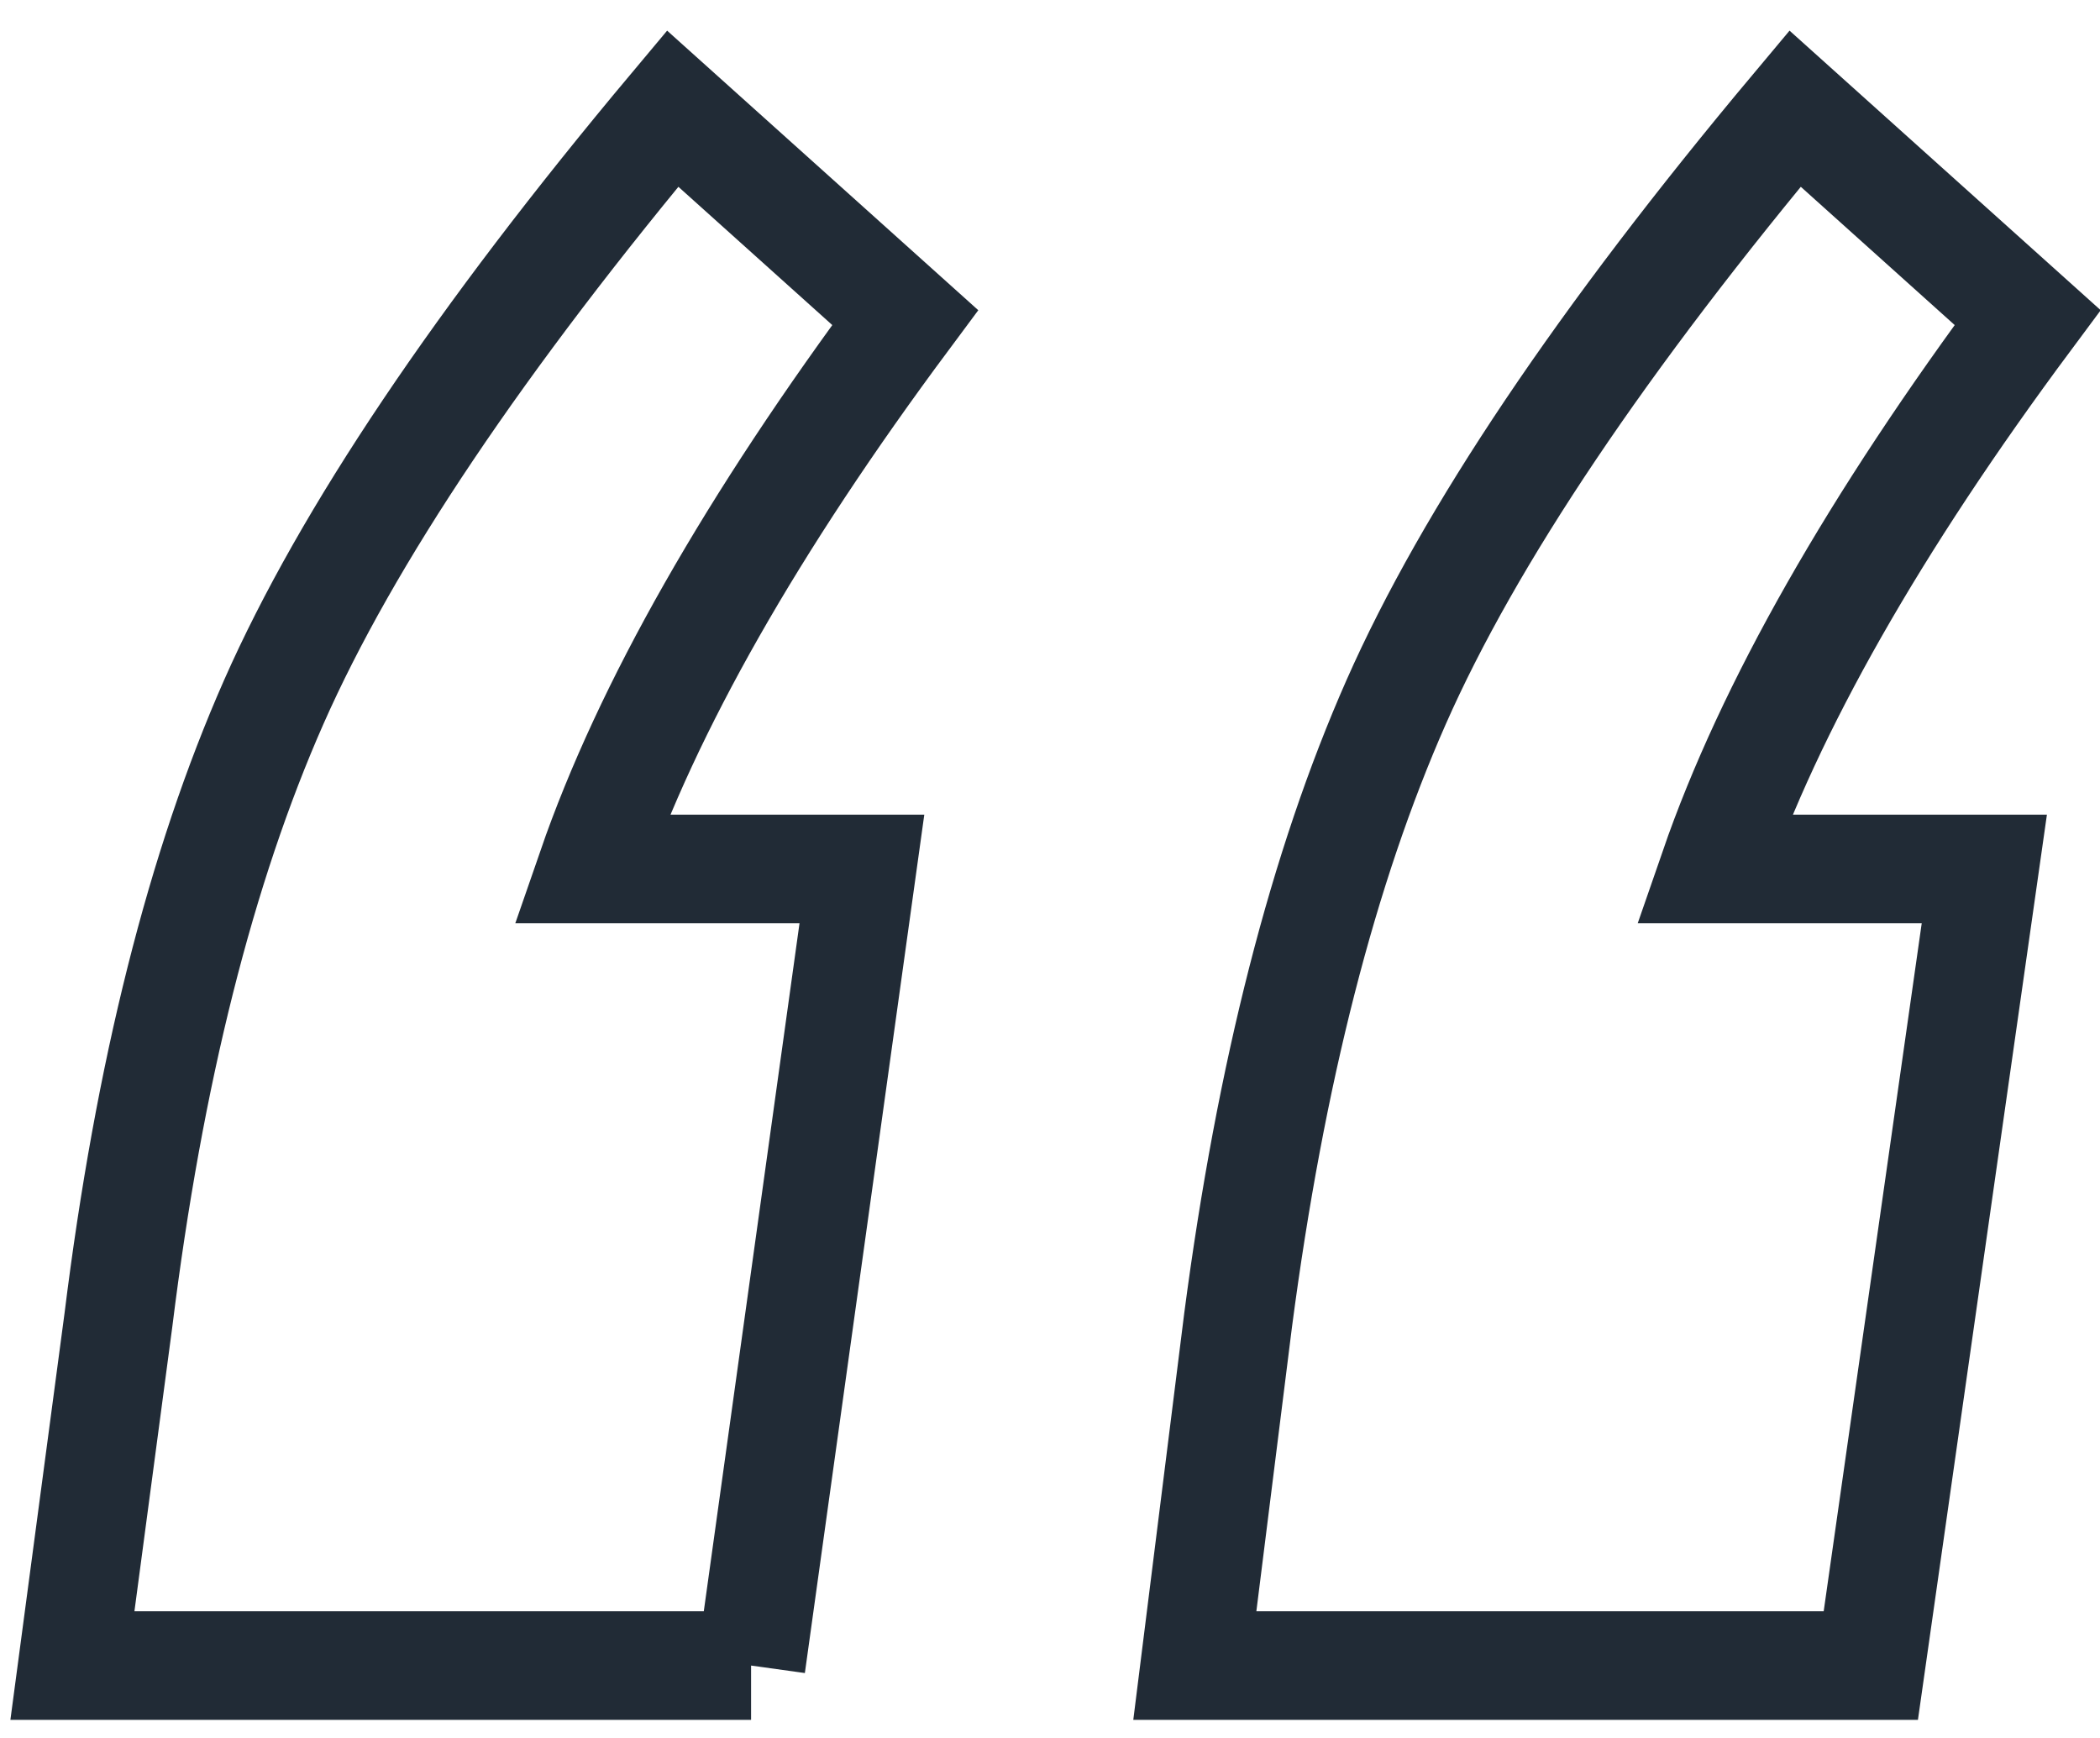 <svg viewBox="0 0 58 48" xmlns="http://www.w3.org/2000/svg"><path d="M51.669 46H33l1.195-9.538c.896-6.821 2.352-12.513 4.368-17.077C40.58 14.82 44.251 9.359 49.578 3L56 8.77c-4.232 5.692-7.119 10.768-8.662 15.23h7.467L51.67 46zm-30.925 0H2l1.27-9.538c.846-6.821 2.277-12.513 4.293-17.077C9.58 14.82 13.251 9.359 18.578 3L25 8.77c-4.232 5.692-7.119 10.768-8.662 15.23h7.467l-3.061 22z" stroke="#212B36" stroke-width="3" fill="none"/></svg>